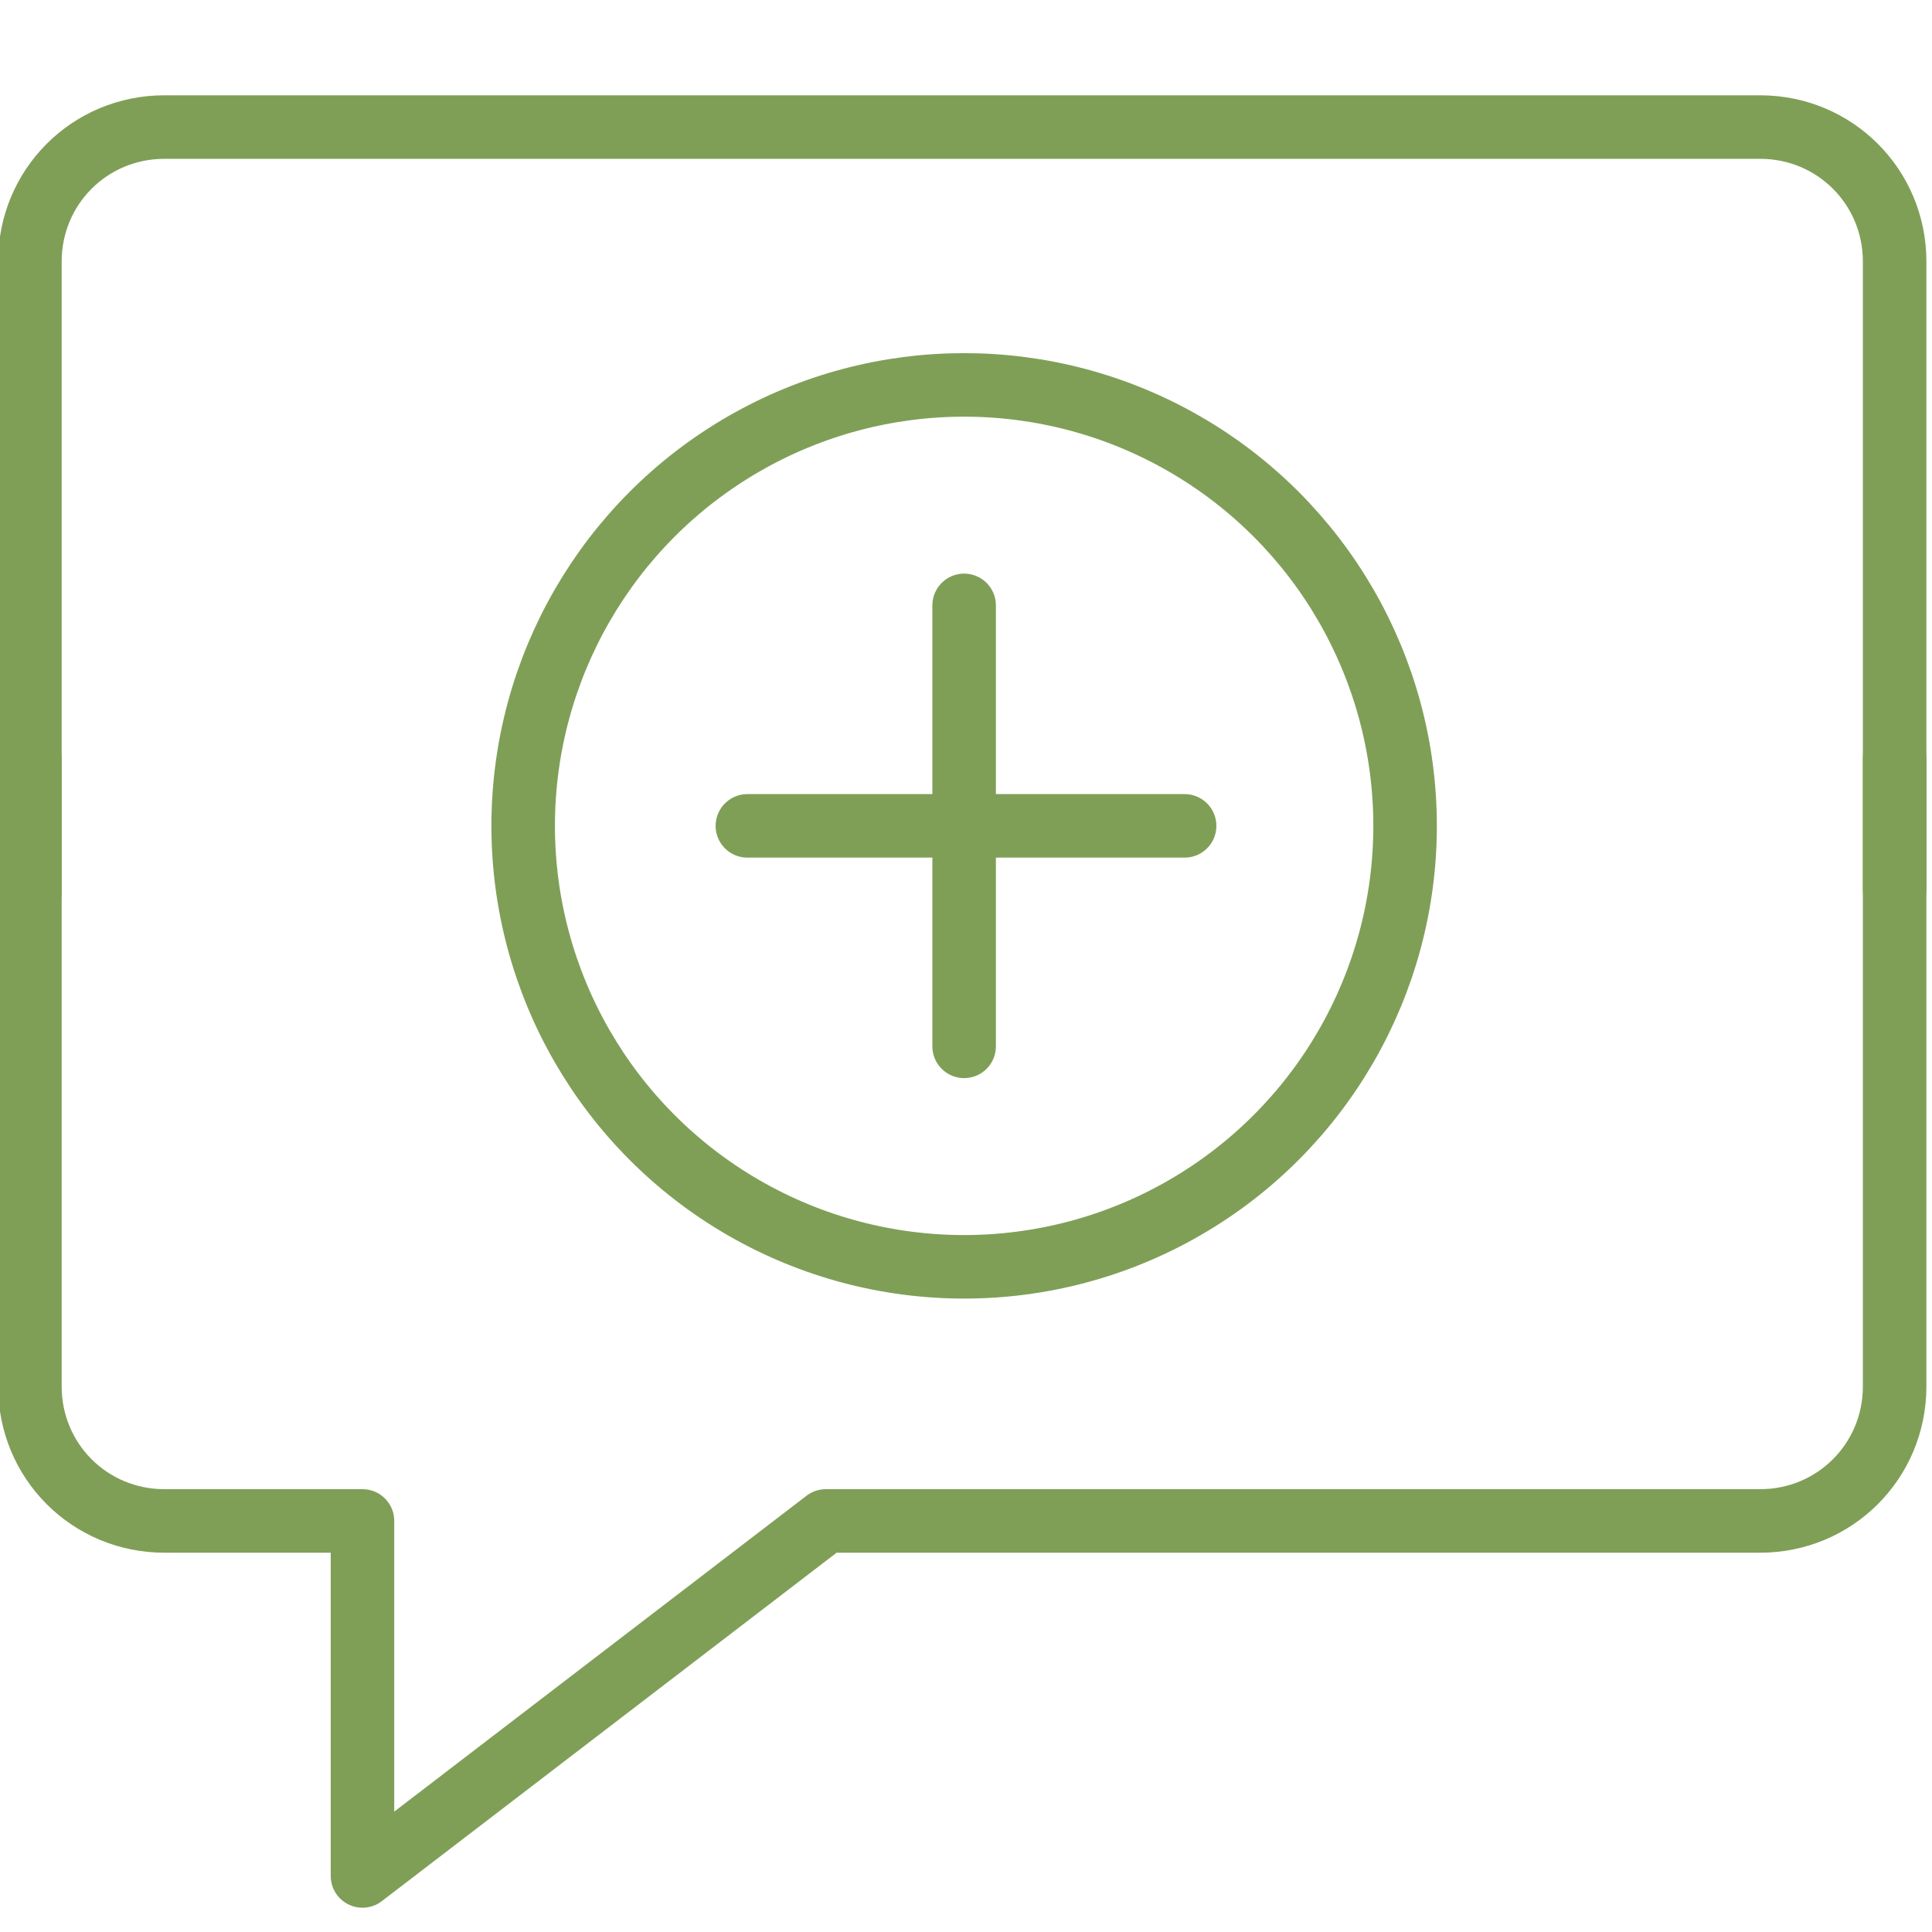 <?xml version="1.0" encoding="UTF-8"?>
<svg id="Icons" xmlns="http://www.w3.org/2000/svg" version="1.1" viewBox="0 0 51.7 51.7">
  <defs>
    <style>
      .cls-1 {
        fill: none;
        stroke: #7f9f57;
        stroke-linecap: round;
        stroke-linejoin: round;
        stroke-width: 1.7px;
      }
    </style>
  </defs>
  <g>
    <circle class="cls-1" cx="25.8" cy="22.1" r="11.8"/>
    <g>
      <line class="cls-1" x1="25.8" y1="16.2" x2="25.8" y2="28"/>
      <line class="cls-1" x1="31.7" y1="22.1" x2="20" y2="22.1"/>
    </g>
  </g>
  <path class="cls-1" d="M.8,23.9V7c0-2,1.6-3.6,3.6-3.6h42.7c2,0,3.6,1.6,3.6,3.6v16.8"/>
  <path class="cls-1" d="M.8,20.3v16.8c0,2,1.6,3.6,3.6,3.6h5.3v9.5l12.4-9.5h25c2,0,3.6-1.6,3.6-3.6v-16.8"/>
</svg>